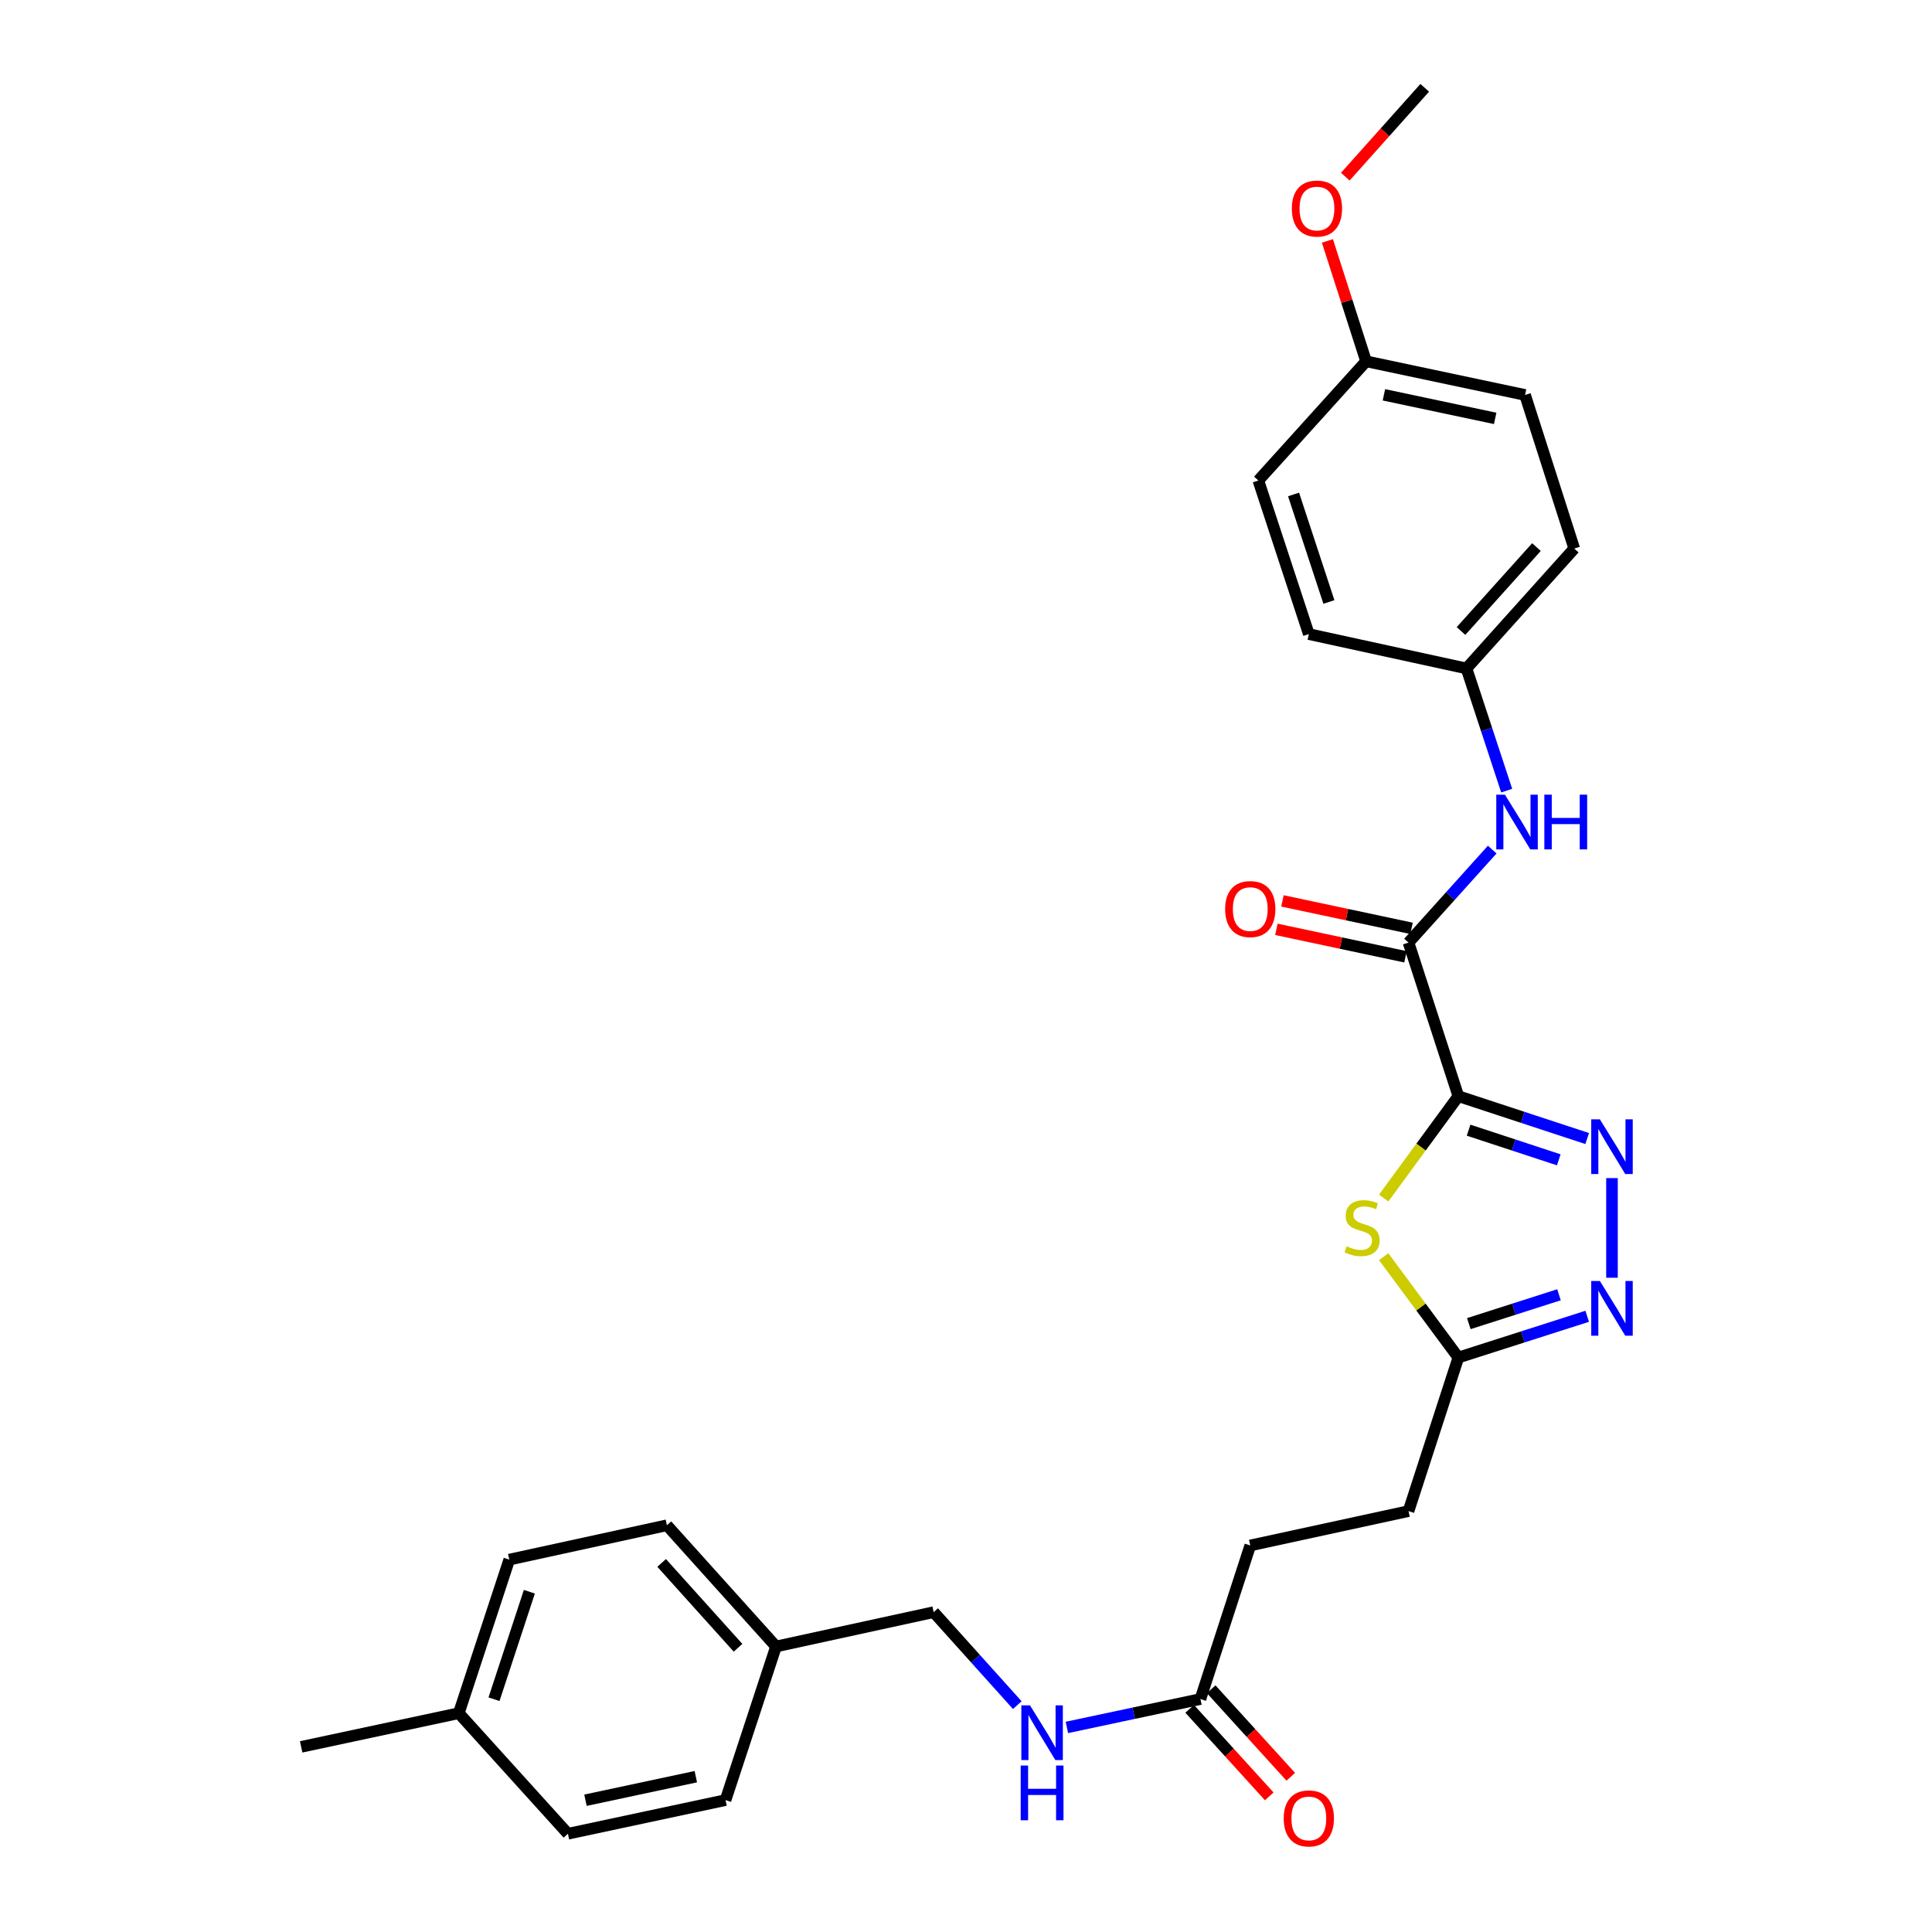 <?xml version='1.0' encoding='iso-8859-1'?>
<svg version='1.1' baseProfile='full'
              xmlns='http://www.w3.org/2000/svg'
                      xmlns:rdkit='http://www.rdkit.org/xml'
                      xmlns:xlink='http://www.w3.org/1999/xlink'
                  xml:space='preserve'
width='1000px' height='1000px' viewBox='0 0 1000 1000'>
<!-- END OF HEADER -->
<rect style='opacity:1.0;fill:#FFFFFF;stroke:none' width='1000' height='1000' x='0' y='0'> </rect>
<path class='bond-0' d='M 754.842,567.379 L 788.185,578.343' style='fill:none;fill-rule:evenodd;stroke:#000000;stroke-width:6px;stroke-linecap:butt;stroke-linejoin:miter;stroke-opacity:1' />
<path class='bond-0' d='M 788.185,578.343 L 821.527,589.308' style='fill:none;fill-rule:evenodd;stroke:#0000FF;stroke-width:6px;stroke-linecap:butt;stroke-linejoin:miter;stroke-opacity:1' />
<path class='bond-0' d='M 760.14,584.976 L 783.48,592.651' style='fill:none;fill-rule:evenodd;stroke:#000000;stroke-width:6px;stroke-linecap:butt;stroke-linejoin:miter;stroke-opacity:1' />
<path class='bond-0' d='M 783.48,592.651 L 806.82,600.326' style='fill:none;fill-rule:evenodd;stroke:#0000FF;stroke-width:6px;stroke-linecap:butt;stroke-linejoin:miter;stroke-opacity:1' />
<path class='bond-1' d='M 754.842,567.379 L 735.521,593.74' style='fill:none;fill-rule:evenodd;stroke:#000000;stroke-width:6px;stroke-linecap:butt;stroke-linejoin:miter;stroke-opacity:1' />
<path class='bond-1' d='M 735.521,593.74 L 716.2,620.102' style='fill:none;fill-rule:evenodd;stroke:#CCCC00;stroke-width:6px;stroke-linecap:butt;stroke-linejoin:miter;stroke-opacity:1' />
<path class='bond-2' d='M 754.842,567.379 L 729.045,487.878' style='fill:none;fill-rule:evenodd;stroke:#000000;stroke-width:6px;stroke-linecap:butt;stroke-linejoin:miter;stroke-opacity:1' />
<path class='bond-3' d='M 834.36,609.78 L 834.36,661.359' style='fill:none;fill-rule:evenodd;stroke:#0000FF;stroke-width:6px;stroke-linecap:butt;stroke-linejoin:miter;stroke-opacity:1' />
<path class='bond-4' d='M 716.186,650.453 L 735.514,676.552' style='fill:none;fill-rule:evenodd;stroke:#CCCC00;stroke-width:6px;stroke-linecap:butt;stroke-linejoin:miter;stroke-opacity:1' />
<path class='bond-4' d='M 735.514,676.552 L 754.842,702.65' style='fill:none;fill-rule:evenodd;stroke:#000000;stroke-width:6px;stroke-linecap:butt;stroke-linejoin:miter;stroke-opacity:1' />
<path class='bond-5' d='M 729.045,487.878 L 750.707,463.811' style='fill:none;fill-rule:evenodd;stroke:#000000;stroke-width:6px;stroke-linecap:butt;stroke-linejoin:miter;stroke-opacity:1' />
<path class='bond-5' d='M 750.707,463.811 L 772.37,439.744' style='fill:none;fill-rule:evenodd;stroke:#0000FF;stroke-width:6px;stroke-linecap:butt;stroke-linejoin:miter;stroke-opacity:1' />
<path class='bond-7' d='M 730.611,480.511 L 697.203,473.406' style='fill:none;fill-rule:evenodd;stroke:#000000;stroke-width:6px;stroke-linecap:butt;stroke-linejoin:miter;stroke-opacity:1' />
<path class='bond-7' d='M 697.203,473.406 L 663.794,466.3' style='fill:none;fill-rule:evenodd;stroke:#FF0000;stroke-width:6px;stroke-linecap:butt;stroke-linejoin:miter;stroke-opacity:1' />
<path class='bond-7' d='M 727.478,495.244 L 694.069,488.138' style='fill:none;fill-rule:evenodd;stroke:#000000;stroke-width:6px;stroke-linecap:butt;stroke-linejoin:miter;stroke-opacity:1' />
<path class='bond-7' d='M 694.069,488.138 L 660.661,481.033' style='fill:none;fill-rule:evenodd;stroke:#FF0000;stroke-width:6px;stroke-linecap:butt;stroke-linejoin:miter;stroke-opacity:1' />
<path class='bond-28' d='M 821.533,681.309 L 788.188,691.98' style='fill:none;fill-rule:evenodd;stroke:#0000FF;stroke-width:6px;stroke-linecap:butt;stroke-linejoin:miter;stroke-opacity:1' />
<path class='bond-28' d='M 788.188,691.98 L 754.842,702.65' style='fill:none;fill-rule:evenodd;stroke:#000000;stroke-width:6px;stroke-linecap:butt;stroke-linejoin:miter;stroke-opacity:1' />
<path class='bond-28' d='M 806.939,670.165 L 783.597,677.634' style='fill:none;fill-rule:evenodd;stroke:#0000FF;stroke-width:6px;stroke-linecap:butt;stroke-linejoin:miter;stroke-opacity:1' />
<path class='bond-28' d='M 783.597,677.634 L 760.255,685.104' style='fill:none;fill-rule:evenodd;stroke:#000000;stroke-width:6px;stroke-linecap:butt;stroke-linejoin:miter;stroke-opacity:1' />
<path class='bond-11' d='M 754.842,702.65 L 729.045,782.143' style='fill:none;fill-rule:evenodd;stroke:#000000;stroke-width:6px;stroke-linecap:butt;stroke-linejoin:miter;stroke-opacity:1' />
<path class='bond-10' d='M 779.861,409.228 L 769.456,377.608' style='fill:none;fill-rule:evenodd;stroke:#0000FF;stroke-width:6px;stroke-linecap:butt;stroke-linejoin:miter;stroke-opacity:1' />
<path class='bond-10' d='M 769.456,377.608 L 759.051,345.987' style='fill:none;fill-rule:evenodd;stroke:#000000;stroke-width:6px;stroke-linecap:butt;stroke-linejoin:miter;stroke-opacity:1' />
<path class='bond-6' d='M 621.336,879.417 L 647.134,799.924' style='fill:none;fill-rule:evenodd;stroke:#000000;stroke-width:6px;stroke-linecap:butt;stroke-linejoin:miter;stroke-opacity:1' />
<path class='bond-8' d='M 621.336,879.417 L 586.777,886.767' style='fill:none;fill-rule:evenodd;stroke:#000000;stroke-width:6px;stroke-linecap:butt;stroke-linejoin:miter;stroke-opacity:1' />
<path class='bond-8' d='M 586.777,886.767 L 552.218,894.117' style='fill:none;fill-rule:evenodd;stroke:#0000FF;stroke-width:6px;stroke-linecap:butt;stroke-linejoin:miter;stroke-opacity:1' />
<path class='bond-9' d='M 615.764,884.483 L 636.363,907.137' style='fill:none;fill-rule:evenodd;stroke:#000000;stroke-width:6px;stroke-linecap:butt;stroke-linejoin:miter;stroke-opacity:1' />
<path class='bond-9' d='M 636.363,907.137 L 656.961,929.79' style='fill:none;fill-rule:evenodd;stroke:#FF0000;stroke-width:6px;stroke-linecap:butt;stroke-linejoin:miter;stroke-opacity:1' />
<path class='bond-9' d='M 626.908,874.351 L 647.506,897.004' style='fill:none;fill-rule:evenodd;stroke:#000000;stroke-width:6px;stroke-linecap:butt;stroke-linejoin:miter;stroke-opacity:1' />
<path class='bond-9' d='M 647.506,897.004 L 668.105,919.657' style='fill:none;fill-rule:evenodd;stroke:#FF0000;stroke-width:6px;stroke-linecap:butt;stroke-linejoin:miter;stroke-opacity:1' />
<path class='bond-13' d='M 526.545,882.573 L 504.904,858.511' style='fill:none;fill-rule:evenodd;stroke:#0000FF;stroke-width:6px;stroke-linecap:butt;stroke-linejoin:miter;stroke-opacity:1' />
<path class='bond-13' d='M 504.904,858.511 L 483.262,834.449' style='fill:none;fill-rule:evenodd;stroke:#000000;stroke-width:6px;stroke-linecap:butt;stroke-linejoin:miter;stroke-opacity:1' />
<path class='bond-17' d='M 759.051,345.987 L 677.45,328.206' style='fill:none;fill-rule:evenodd;stroke:#000000;stroke-width:6px;stroke-linecap:butt;stroke-linejoin:miter;stroke-opacity:1' />
<path class='bond-18' d='M 759.051,345.987 L 814.83,283.933' style='fill:none;fill-rule:evenodd;stroke:#000000;stroke-width:6px;stroke-linecap:butt;stroke-linejoin:miter;stroke-opacity:1' />
<path class='bond-18' d='M 756.216,326.61 L 795.262,283.172' style='fill:none;fill-rule:evenodd;stroke:#000000;stroke-width:6px;stroke-linecap:butt;stroke-linejoin:miter;stroke-opacity:1' />
<path class='bond-12' d='M 729.045,782.143 L 647.134,799.924' style='fill:none;fill-rule:evenodd;stroke:#000000;stroke-width:6px;stroke-linecap:butt;stroke-linejoin:miter;stroke-opacity:1' />
<path class='bond-14' d='M 483.262,834.449 L 401.669,852.222' style='fill:none;fill-rule:evenodd;stroke:#000000;stroke-width:6px;stroke-linecap:butt;stroke-linejoin:miter;stroke-opacity:1' />
<path class='bond-19' d='M 401.669,852.222 L 375.536,931.723' style='fill:none;fill-rule:evenodd;stroke:#000000;stroke-width:6px;stroke-linecap:butt;stroke-linejoin:miter;stroke-opacity:1' />
<path class='bond-20' d='M 401.669,852.222 L 345.187,789.473' style='fill:none;fill-rule:evenodd;stroke:#000000;stroke-width:6px;stroke-linecap:butt;stroke-linejoin:miter;stroke-opacity:1' />
<path class='bond-20' d='M 382.002,852.886 L 342.465,808.962' style='fill:none;fill-rule:evenodd;stroke:#000000;stroke-width:6px;stroke-linecap:butt;stroke-linejoin:miter;stroke-opacity:1' />
<path class='bond-15' d='M 707.088,187.01 L 789.367,204.432' style='fill:none;fill-rule:evenodd;stroke:#000000;stroke-width:6px;stroke-linecap:butt;stroke-linejoin:miter;stroke-opacity:1' />
<path class='bond-15' d='M 716.31,204.358 L 773.905,216.554' style='fill:none;fill-rule:evenodd;stroke:#000000;stroke-width:6px;stroke-linecap:butt;stroke-linejoin:miter;stroke-opacity:1' />
<path class='bond-25' d='M 707.088,187.01 L 697.075,155.855' style='fill:none;fill-rule:evenodd;stroke:#000000;stroke-width:6px;stroke-linecap:butt;stroke-linejoin:miter;stroke-opacity:1' />
<path class='bond-25' d='M 697.075,155.855 L 687.062,124.699' style='fill:none;fill-rule:evenodd;stroke:#FF0000;stroke-width:6px;stroke-linecap:butt;stroke-linejoin:miter;stroke-opacity:1' />
<path class='bond-29' d='M 707.088,187.01 L 651.318,248.713' style='fill:none;fill-rule:evenodd;stroke:#000000;stroke-width:6px;stroke-linecap:butt;stroke-linejoin:miter;stroke-opacity:1' />
<path class='bond-16' d='M 237.47,886.739 L 263.602,807.254' style='fill:none;fill-rule:evenodd;stroke:#000000;stroke-width:6px;stroke-linecap:butt;stroke-linejoin:miter;stroke-opacity:1' />
<path class='bond-16' d='M 255.698,879.52 L 273.991,823.881' style='fill:none;fill-rule:evenodd;stroke:#000000;stroke-width:6px;stroke-linecap:butt;stroke-linejoin:miter;stroke-opacity:1' />
<path class='bond-26' d='M 237.47,886.739 L 155.877,904.177' style='fill:none;fill-rule:evenodd;stroke:#000000;stroke-width:6px;stroke-linecap:butt;stroke-linejoin:miter;stroke-opacity:1' />
<path class='bond-30' d='M 237.47,886.739 L 293.952,949.145' style='fill:none;fill-rule:evenodd;stroke:#000000;stroke-width:6px;stroke-linecap:butt;stroke-linejoin:miter;stroke-opacity:1' />
<path class='bond-22' d='M 677.45,328.206 L 651.318,248.713' style='fill:none;fill-rule:evenodd;stroke:#000000;stroke-width:6px;stroke-linecap:butt;stroke-linejoin:miter;stroke-opacity:1' />
<path class='bond-22' d='M 687.838,311.578 L 669.546,255.933' style='fill:none;fill-rule:evenodd;stroke:#000000;stroke-width:6px;stroke-linecap:butt;stroke-linejoin:miter;stroke-opacity:1' />
<path class='bond-21' d='M 814.83,283.933 L 789.367,204.432' style='fill:none;fill-rule:evenodd;stroke:#000000;stroke-width:6px;stroke-linecap:butt;stroke-linejoin:miter;stroke-opacity:1' />
<path class='bond-23' d='M 375.536,931.723 L 293.952,949.145' style='fill:none;fill-rule:evenodd;stroke:#000000;stroke-width:6px;stroke-linecap:butt;stroke-linejoin:miter;stroke-opacity:1' />
<path class='bond-23' d='M 360.153,919.607 L 303.044,931.802' style='fill:none;fill-rule:evenodd;stroke:#000000;stroke-width:6px;stroke-linecap:butt;stroke-linejoin:miter;stroke-opacity:1' />
<path class='bond-24' d='M 345.187,789.473 L 263.602,807.254' style='fill:none;fill-rule:evenodd;stroke:#000000;stroke-width:6px;stroke-linecap:butt;stroke-linejoin:miter;stroke-opacity:1' />
<path class='bond-27' d='M 696.322,91.448 L 716.88,68.451' style='fill:none;fill-rule:evenodd;stroke:#FF0000;stroke-width:6px;stroke-linecap:butt;stroke-linejoin:miter;stroke-opacity:1' />
<path class='bond-27' d='M 716.88,68.451 L 737.438,45.455' style='fill:none;fill-rule:evenodd;stroke:#000000;stroke-width:6px;stroke-linecap:butt;stroke-linejoin:miter;stroke-opacity:1' />
<path  class='atom-1' d='M 828.1 579.368
L 837.38 594.368
Q 838.3 595.848, 839.78 598.528
Q 841.26 601.208, 841.34 601.368
L 841.34 579.368
L 845.1 579.368
L 845.1 607.688
L 841.22 607.688
L 831.26 591.288
Q 830.1 589.368, 828.86 587.168
Q 827.66 584.968, 827.3 584.288
L 827.3 607.688
L 823.62 607.688
L 823.62 579.368
L 828.1 579.368
' fill='#0000FF'/>
<path  class='atom-2' d='M 697.013 645.086
Q 697.333 645.206, 698.653 645.766
Q 699.973 646.326, 701.413 646.686
Q 702.893 647.006, 704.333 647.006
Q 707.013 647.006, 708.573 645.726
Q 710.133 644.406, 710.133 642.126
Q 710.133 640.566, 709.333 639.606
Q 708.573 638.646, 707.373 638.126
Q 706.173 637.606, 704.173 637.006
Q 701.653 636.246, 700.133 635.526
Q 698.653 634.806, 697.573 633.286
Q 696.533 631.766, 696.533 629.206
Q 696.533 625.646, 698.933 623.446
Q 701.373 621.246, 706.173 621.246
Q 709.453 621.246, 713.173 622.806
L 712.253 625.886
Q 708.853 624.486, 706.293 624.486
Q 703.533 624.486, 702.013 625.646
Q 700.493 626.766, 700.533 628.726
Q 700.533 630.246, 701.293 631.166
Q 702.093 632.086, 703.213 632.606
Q 704.373 633.126, 706.293 633.726
Q 708.853 634.526, 710.373 635.326
Q 711.893 636.126, 712.973 637.766
Q 714.093 639.366, 714.093 642.126
Q 714.093 646.046, 711.453 648.166
Q 708.853 650.246, 704.493 650.246
Q 701.973 650.246, 700.053 649.686
Q 698.173 649.166, 695.933 648.246
L 697.013 645.086
' fill='#CCCC00'/>
<path  class='atom-4' d='M 828.1 663.044
L 837.38 678.044
Q 838.3 679.524, 839.78 682.204
Q 841.26 684.884, 841.34 685.044
L 841.34 663.044
L 845.1 663.044
L 845.1 691.364
L 841.22 691.364
L 831.26 674.964
Q 830.1 673.044, 828.86 670.844
Q 827.66 668.644, 827.3 667.964
L 827.3 691.364
L 823.62 691.364
L 823.62 663.044
L 828.1 663.044
' fill='#0000FF'/>
<path  class='atom-6' d='M 778.948 411.32
L 788.228 426.32
Q 789.148 427.8, 790.628 430.48
Q 792.108 433.16, 792.188 433.32
L 792.188 411.32
L 795.948 411.32
L 795.948 439.64
L 792.068 439.64
L 782.108 423.24
Q 780.948 421.32, 779.708 419.12
Q 778.508 416.92, 778.148 416.24
L 778.148 439.64
L 774.468 439.64
L 774.468 411.32
L 778.948 411.32
' fill='#0000FF'/>
<path  class='atom-6' d='M 799.348 411.32
L 803.188 411.32
L 803.188 423.36
L 817.668 423.36
L 817.668 411.32
L 821.508 411.32
L 821.508 439.64
L 817.668 439.64
L 817.668 426.56
L 803.188 426.56
L 803.188 439.64
L 799.348 439.64
L 799.348 411.32
' fill='#0000FF'/>
<path  class='atom-8' d='M 634.134 470.536
Q 634.134 463.736, 637.494 459.936
Q 640.854 456.136, 647.134 456.136
Q 653.414 456.136, 656.774 459.936
Q 660.134 463.736, 660.134 470.536
Q 660.134 477.416, 656.734 481.336
Q 653.334 485.216, 647.134 485.216
Q 640.894 485.216, 637.494 481.336
Q 634.134 477.456, 634.134 470.536
M 647.134 482.016
Q 651.454 482.016, 653.774 479.136
Q 656.134 476.216, 656.134 470.536
Q 656.134 464.976, 653.774 462.176
Q 651.454 459.336, 647.134 459.336
Q 642.814 459.336, 640.454 462.136
Q 638.134 464.936, 638.134 470.536
Q 638.134 476.256, 640.454 479.136
Q 642.814 482.016, 647.134 482.016
' fill='#FF0000'/>
<path  class='atom-9' d='M 533.124 882.687
L 542.404 897.687
Q 543.324 899.167, 544.804 901.847
Q 546.284 904.527, 546.364 904.687
L 546.364 882.687
L 550.124 882.687
L 550.124 911.007
L 546.244 911.007
L 536.284 894.607
Q 535.124 892.687, 533.884 890.487
Q 532.684 888.287, 532.324 887.607
L 532.324 911.007
L 528.644 911.007
L 528.644 882.687
L 533.124 882.687
' fill='#0000FF'/>
<path  class='atom-9' d='M 528.304 913.839
L 532.144 913.839
L 532.144 925.879
L 546.624 925.879
L 546.624 913.839
L 550.464 913.839
L 550.464 942.159
L 546.624 942.159
L 546.624 929.079
L 532.144 929.079
L 532.144 942.159
L 528.304 942.159
L 528.304 913.839
' fill='#0000FF'/>
<path  class='atom-10' d='M 664.45 941.208
Q 664.45 934.408, 667.81 930.608
Q 671.17 926.808, 677.45 926.808
Q 683.73 926.808, 687.09 930.608
Q 690.45 934.408, 690.45 941.208
Q 690.45 948.088, 687.05 952.008
Q 683.65 955.888, 677.45 955.888
Q 671.21 955.888, 667.81 952.008
Q 664.45 948.128, 664.45 941.208
M 677.45 952.688
Q 681.77 952.688, 684.09 949.808
Q 686.45 946.888, 686.45 941.208
Q 686.45 935.648, 684.09 932.848
Q 681.77 930.008, 677.45 930.008
Q 673.13 930.008, 670.77 932.808
Q 668.45 935.608, 668.45 941.208
Q 668.45 946.928, 670.77 949.808
Q 673.13 952.688, 677.45 952.688
' fill='#FF0000'/>
<path  class='atom-26' d='M 668.65 107.941
Q 668.65 101.141, 672.01 97.341
Q 675.37 93.54, 681.65 93.54
Q 687.93 93.54, 691.29 97.341
Q 694.65 101.141, 694.65 107.941
Q 694.65 114.821, 691.25 118.741
Q 687.85 122.621, 681.65 122.621
Q 675.41 122.621, 672.01 118.741
Q 668.65 114.861, 668.65 107.941
M 681.65 119.421
Q 685.97 119.421, 688.29 116.541
Q 690.65 113.621, 690.65 107.941
Q 690.65 102.381, 688.29 99.581
Q 685.97 96.74, 681.65 96.74
Q 677.33 96.74, 674.97 99.54
Q 672.65 102.341, 672.65 107.941
Q 672.65 113.661, 674.97 116.541
Q 677.33 119.421, 681.65 119.421
' fill='#FF0000'/>
</svg>
